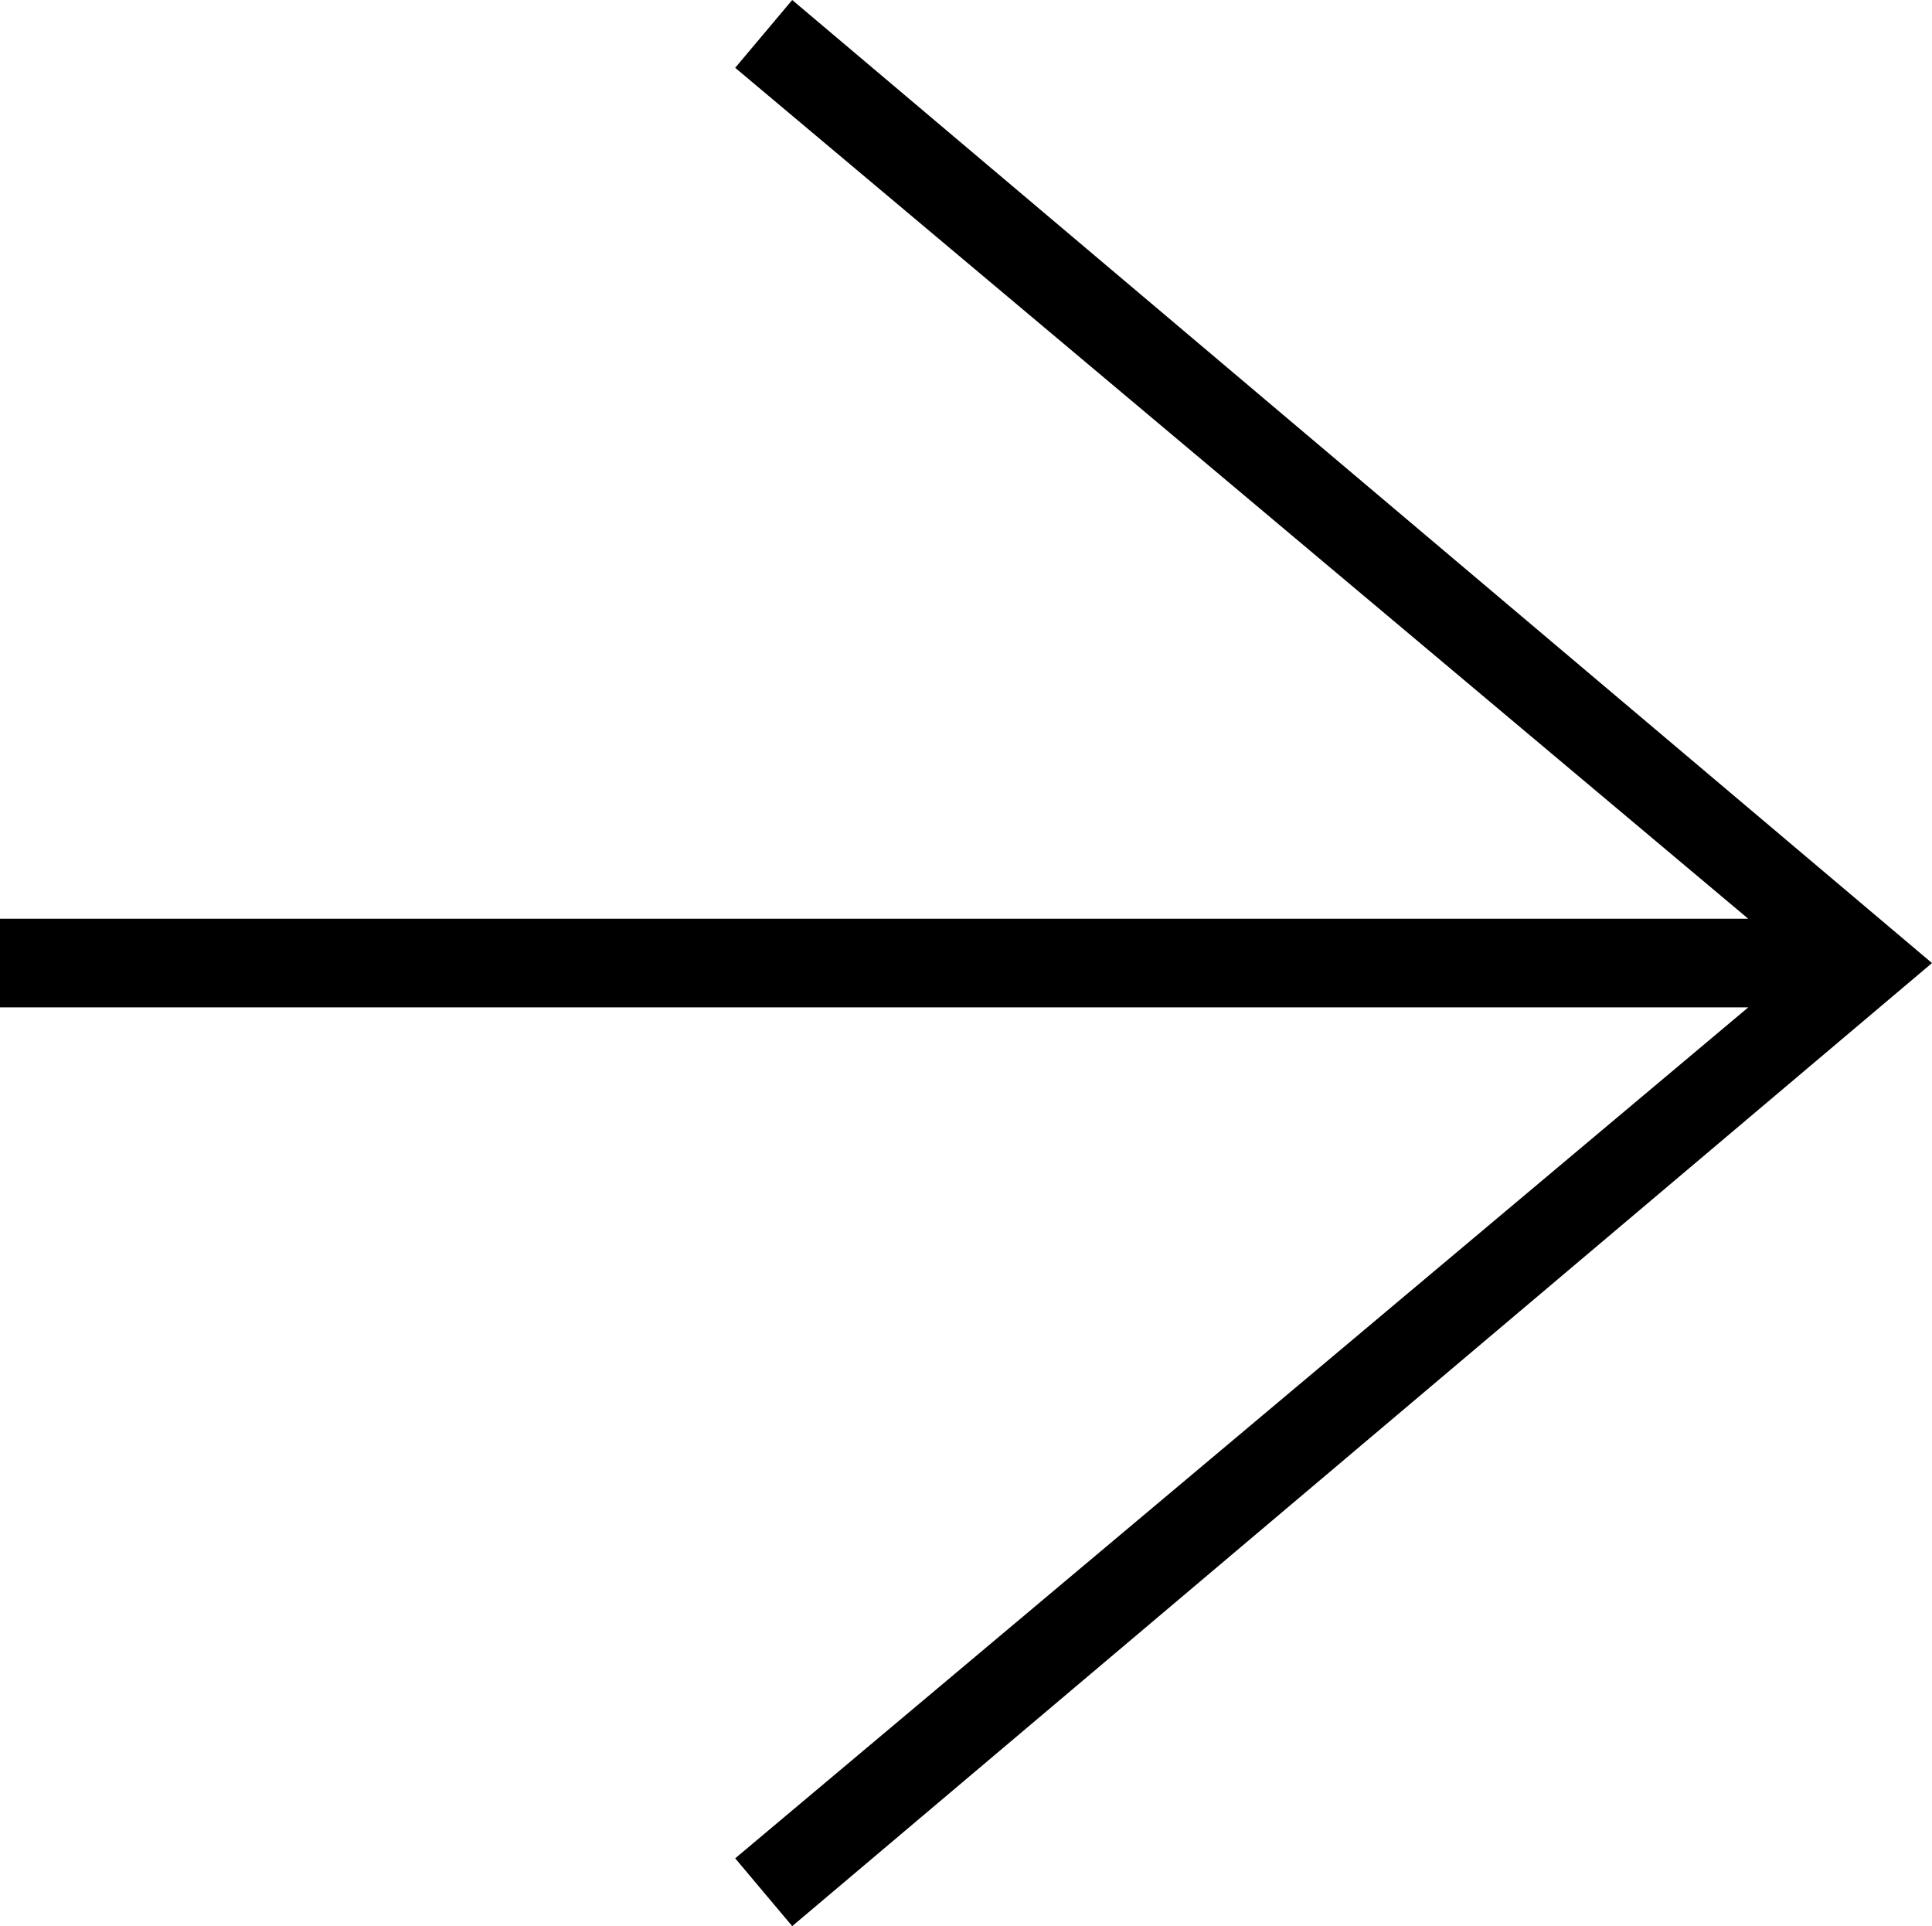 <svg xmlns="http://www.w3.org/2000/svg" viewBox="0 0 130.79 130.38"><g id="Layer_2" data-name="Layer 2"><g id="Layer_1-2" data-name="Layer 1"><polygon points="130.79 65.19 53.63 0 49.77 4.59 118.35 62.19 0 62.19 0 68.19 118.35 68.19 49.77 125.79 53.63 130.38 130.79 65.19"></polygon></g></g></svg>